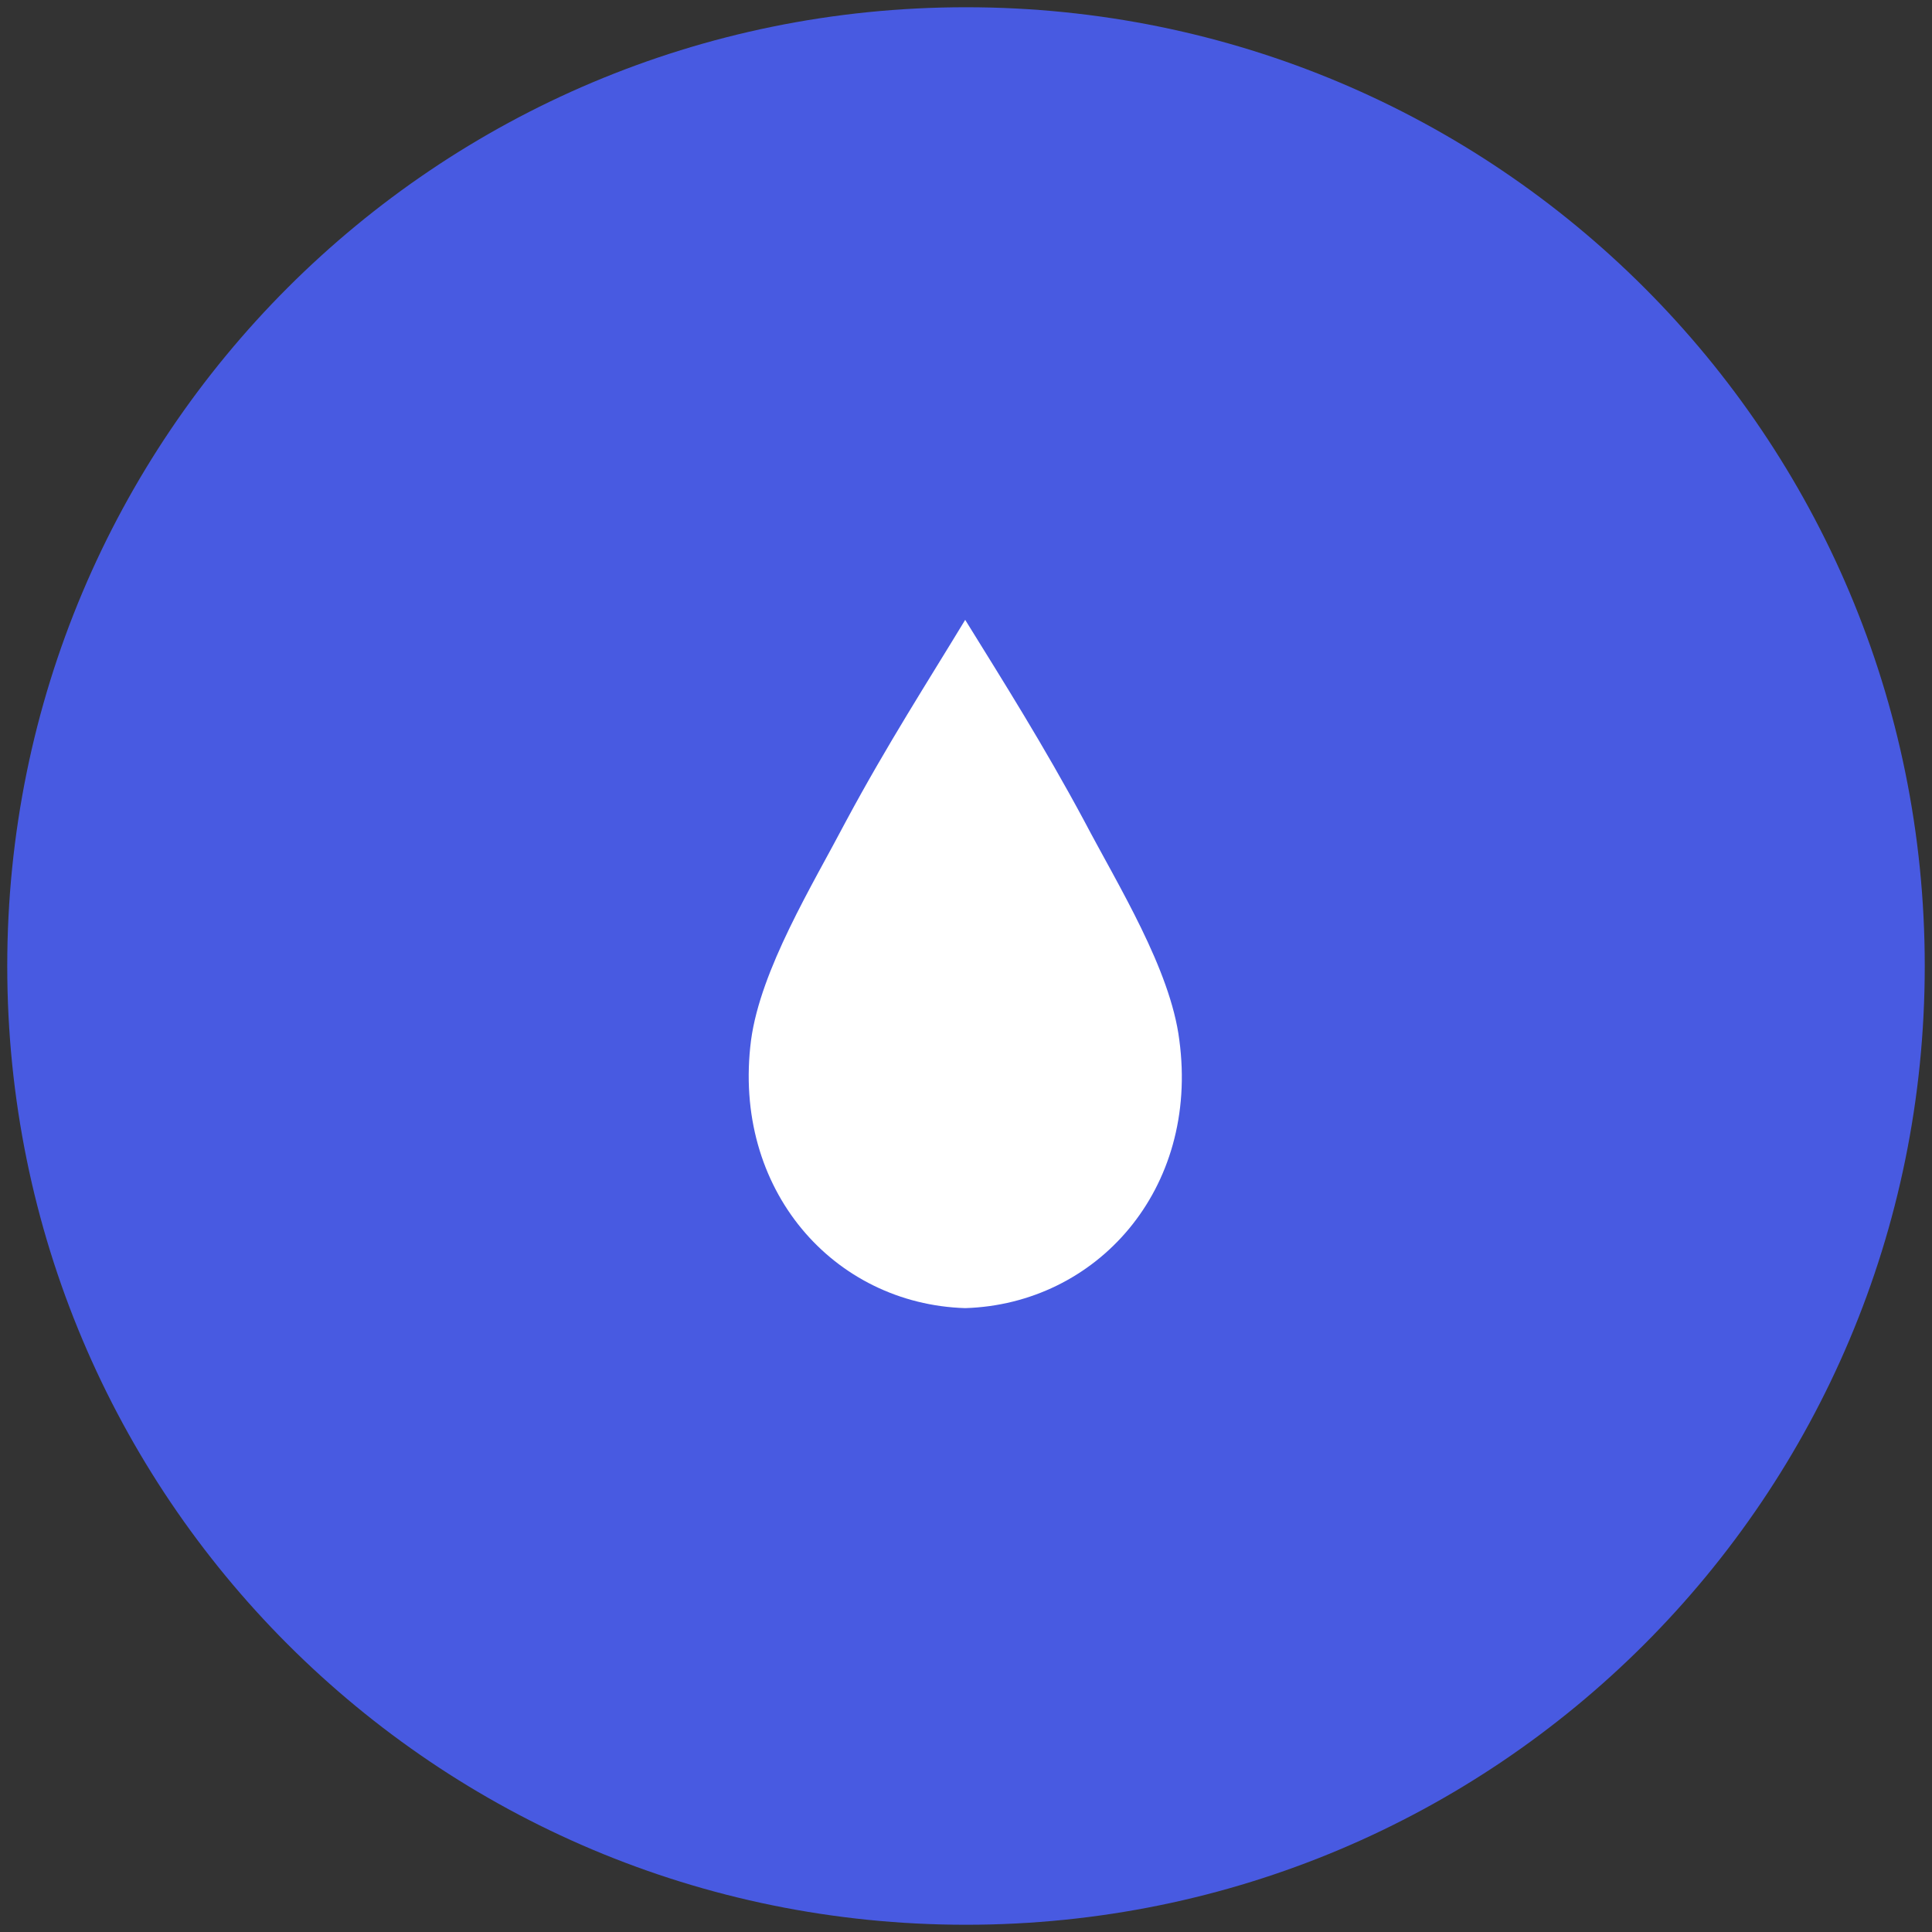 <svg xmlns="http://www.w3.org/2000/svg" version="1.1" xmlns:xlink="http://www.w3.org/1999/xlink" xmlns:svgjs="http://svgjs.dev/svgjs" width="240" height="240"><rect width="100%" height="100%" fill="#333333" stroke="none"/><svg version="1.2" xmlns="http://www.w3.org/2000/svg" viewBox="0 0 240 240" width="240" height="240"><style>.a{fill:#485ae1}.b{fill:#fff}</style><path fill-rule="evenodd" class="a" d="m120 239.1c-65.9 0-119.1-53.2-119.1-119.1 0-65.9 53.2-119.1 119.1-119.1 65.9 0 119.1 53.2 119.1 119.1 0 65.9-53.2 119.1-119.1 119.1z"></path><path fill-rule="evenodd" class="b" d="m119.9 162.5c16.3-0.5 29.1-14.7 26.6-33.3-1.1-8.8-7.6-19.2-11.8-27.2-5.1-9.5-10.1-17.4-14.8-25-4.6 7.6-9.7 15.5-14.8 25-4.2 8-10.6 18.4-11.8 27.2-2.4 18.6 10.3 32.8 26.6 33.3z"></path></svg><style>@media (prefers-color-scheme: light) { :root { filter: none; } }
@media (prefers-color-scheme: dark) { :root { filter: none; } }
</style></svg>
